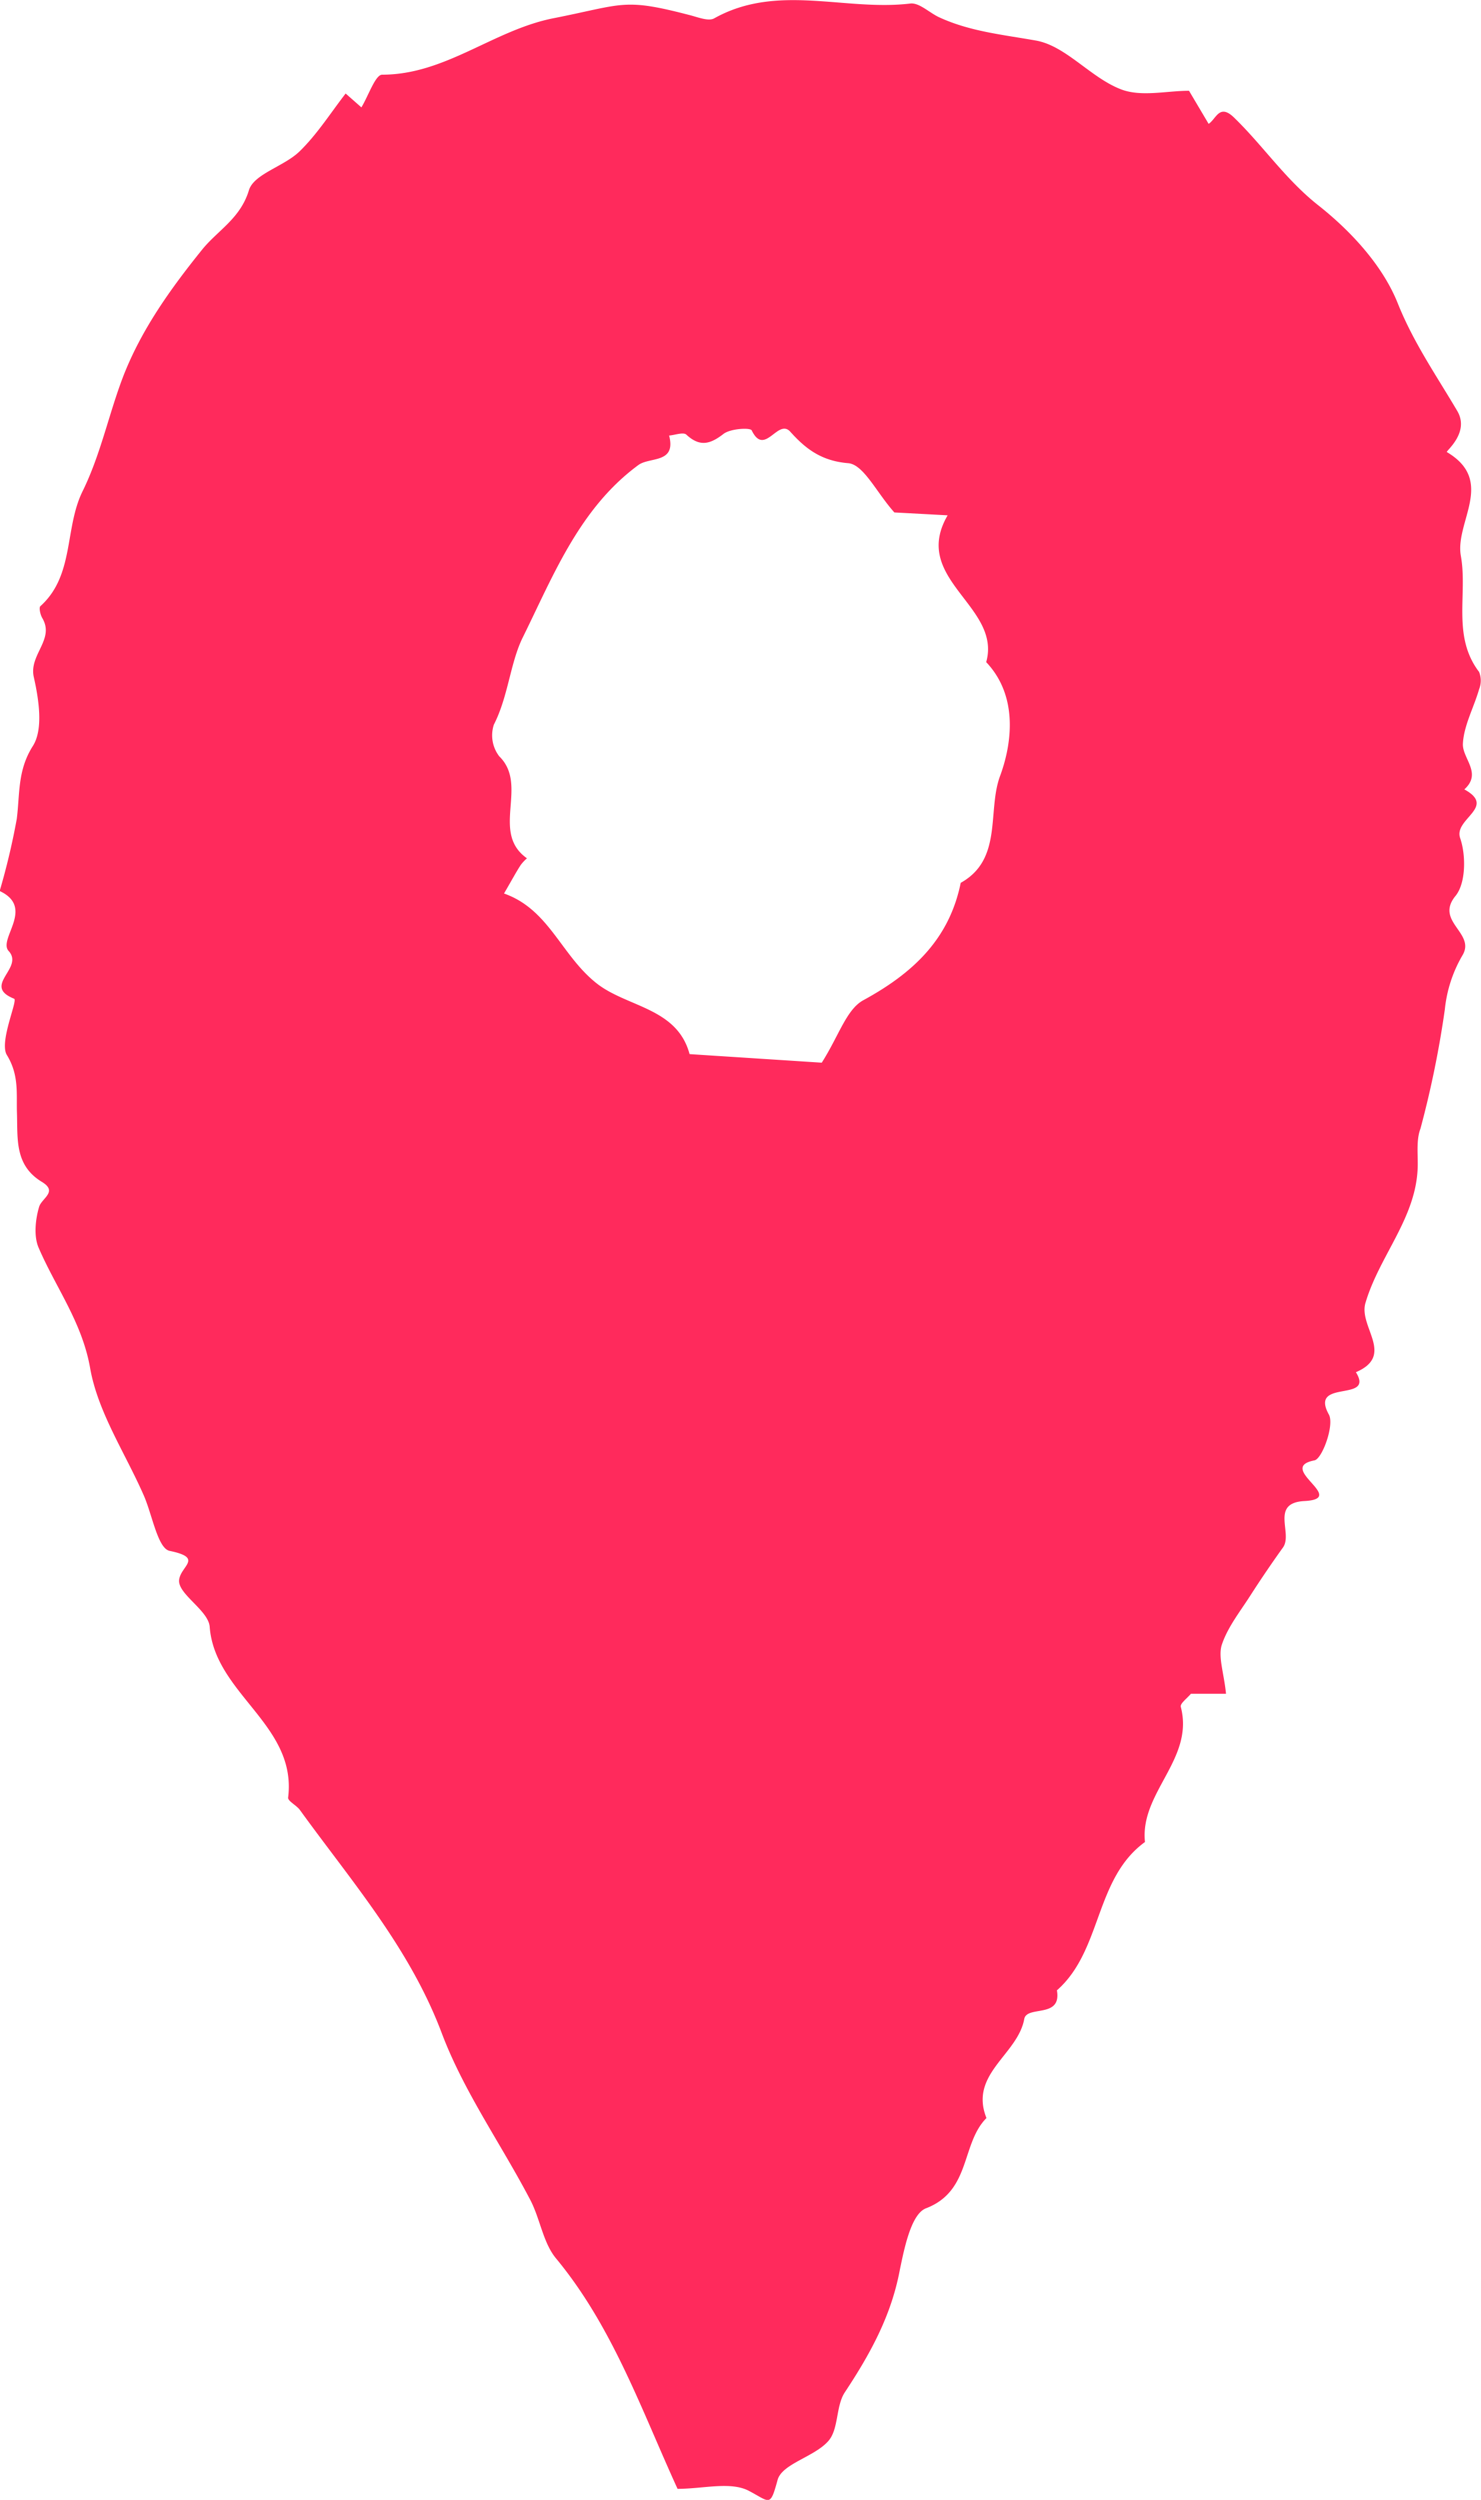 <svg xmlns="http://www.w3.org/2000/svg" viewBox="0 0 226.58 382.27"><defs><style>.cls-1{fill:#ff2a5c;}</style></defs><g id="Layer_2" data-name="Layer 2"><g id="map"><path class="cls-1" d="M187.57,259H182.2c-.59.71-1.68,1.49-1.55,2,2.1,8-6.29,13.1-5.48,20.67-7.74,5.63-6.53,16.58-13.47,22.68.76,4.37-4.61,2.25-5,4.39-1,5.47-8.47,8.39-5.78,15.14-3.91,3.92-2.33,11.15-9.25,13.8-2.34.89-3.39,6.42-4.12,10-1.37,6.77-4.56,12.49-8.3,18.14-1.39,2.11-.92,5.58-2.49,7.41-2.13,2.47-7.12,3.49-7.8,6-1.15,4.2-1.12,3.37-4.4,1.65-2.8-1.46-7-.3-10.9-.3-5.54-12.1-9.94-24.8-18.62-35.27-2-2.44-2.42-6.16-4-9.08-4.46-8.49-10.13-16.49-13.47-25.37-4.9-13-13.79-23.17-21.69-34.09-.52-.72-1.87-1.36-1.8-1.9,1.38-11.14-11.23-15.81-12-26.11-.19-2.52-4.89-5-4.68-7.15s3.82-3.37-1.45-4.46c-1.84-.38-2.66-5.59-4-8.58-2.84-6.45-7-12.67-8.17-19.41-1.24-7-5.25-12.27-7.87-18.36-.77-1.78-.5-4.3.07-6.25.4-1.34,2.92-2.31.43-3.82-4.2-2.54-3.69-6.58-3.82-10.57-.1-2.94.35-5.75-1.54-8.83-1.22-2,1.71-8.37,1.11-8.61-5-2,1.59-4.66-.84-7.3-1.66-1.81,4.09-6.62-1.37-9.17a106.57,106.57,0,0,0,2.61-11c.5-3.81.08-7.42,2.47-11.18,1.62-2.56.91-7.12.14-10.54s3.23-5.73,1.31-9c-.31-.52-.56-1.61-.3-1.84,5.23-4.71,3.66-11.89,6.45-17.56s4-11.79,6.23-17.6c2.78-7.14,7.2-13.32,12-19.28,2.39-3,5.9-4.79,7.22-9.15.76-2.53,5.43-3.65,7.8-6,2.67-2.61,4.72-5.86,7-8.8l2.41,2.12c1.1-1.82,2.14-5,3.18-5,9.7,0,17-6.81,26.2-8.63,10.85-2.14,10.64-3.15,21-.44,1.18.31,2.74.93,3.59.46,9.66-5.41,20-1.07,30-2.27,1.37-.17,2.93,1.42,4.44,2.11,4.71,2.17,9.73,2.65,14.78,3.55,4.6.81,8.34,5.65,13,7.45,3.09,1.21,7,.23,10.43.23l3,5.06c1.16-.75,1.63-3.12,3.85-1,4.47,4.32,7.89,9.48,12.92,13.45s9.87,9.23,12.17,15c2.4,6,5.92,11.06,9.08,16.42,2,3.34-1.79,6.19-1.57,6.32,7.48,4.43,1.2,10.68,2.14,15.88,1.05,5.87-1.38,12.27,2.79,17.74a3.57,3.57,0,0,1,0,2.64c-.8,2.8-2.33,5.52-2.48,8.32-.12,2.26,3,4.51.22,7,5,2.73-1.66,4.5-.64,7.44.91,2.64.88,6.91-.71,8.85-3.22,3.93,3.14,5.66,1.06,9.09a20.43,20.43,0,0,0-2.69,8.25,153.12,153.12,0,0,1-3.73,18.24c-.65,1.7-.39,3.77-.42,5.67-.12,7.91-5.86,13.71-8,21-1.07,3.66,4.57,8-1.46,10.58,2.94,4.71-7.21.93-4.13,6.48.86,1.56-1,6.74-2.2,7-6,1.15,5.23,5.86-1.53,6.22-5.33.28-1.73,4.94-3.3,7.11q-2.59,3.61-5,7.36c-1.58,2.47-3.5,4.87-4.38,7.59C186.37,253.45,187.25,255.84,187.57,259Zm-61.85-96.5c2.61-4.09,3.77-8.14,6.36-9.55,7.54-4.11,13.14-9.29,14.9-17.95,6.46-3.6,4.05-10.94,6-16.28,1.8-4.84,2.89-12.2-2.1-17.47,2.41-8.59-11.6-12.66-5.9-22.45l-8.15-.44c-2.7-3-4.7-7.33-7.05-7.53-4.11-.34-6.52-2.19-8.87-4.81-1.9-2.12-3.92,3.88-5.9-.2-.22-.47-3.28-.28-4.32.53-2.08,1.61-3.64,2-5.69.11-.46-.42-1.73.07-2.63.14,1.12,4.34-3,3.22-4.73,4.53-9,6.63-13,16.91-17.64,26.3-1.94,3.88-2.23,9.05-4.44,13.37a5.26,5.26,0,0,0,.82,4.85c4.55,4.46-1.4,11.61,4.24,15.6a6.55,6.55,0,0,0-.94,1c-.66,1-1.26,2.13-2.57,4.38,6.92,2.44,8.71,9.42,14.16,13.73,4.66,3.68,12.32,3.71,14.23,10.83Z"/></g></g></svg>
